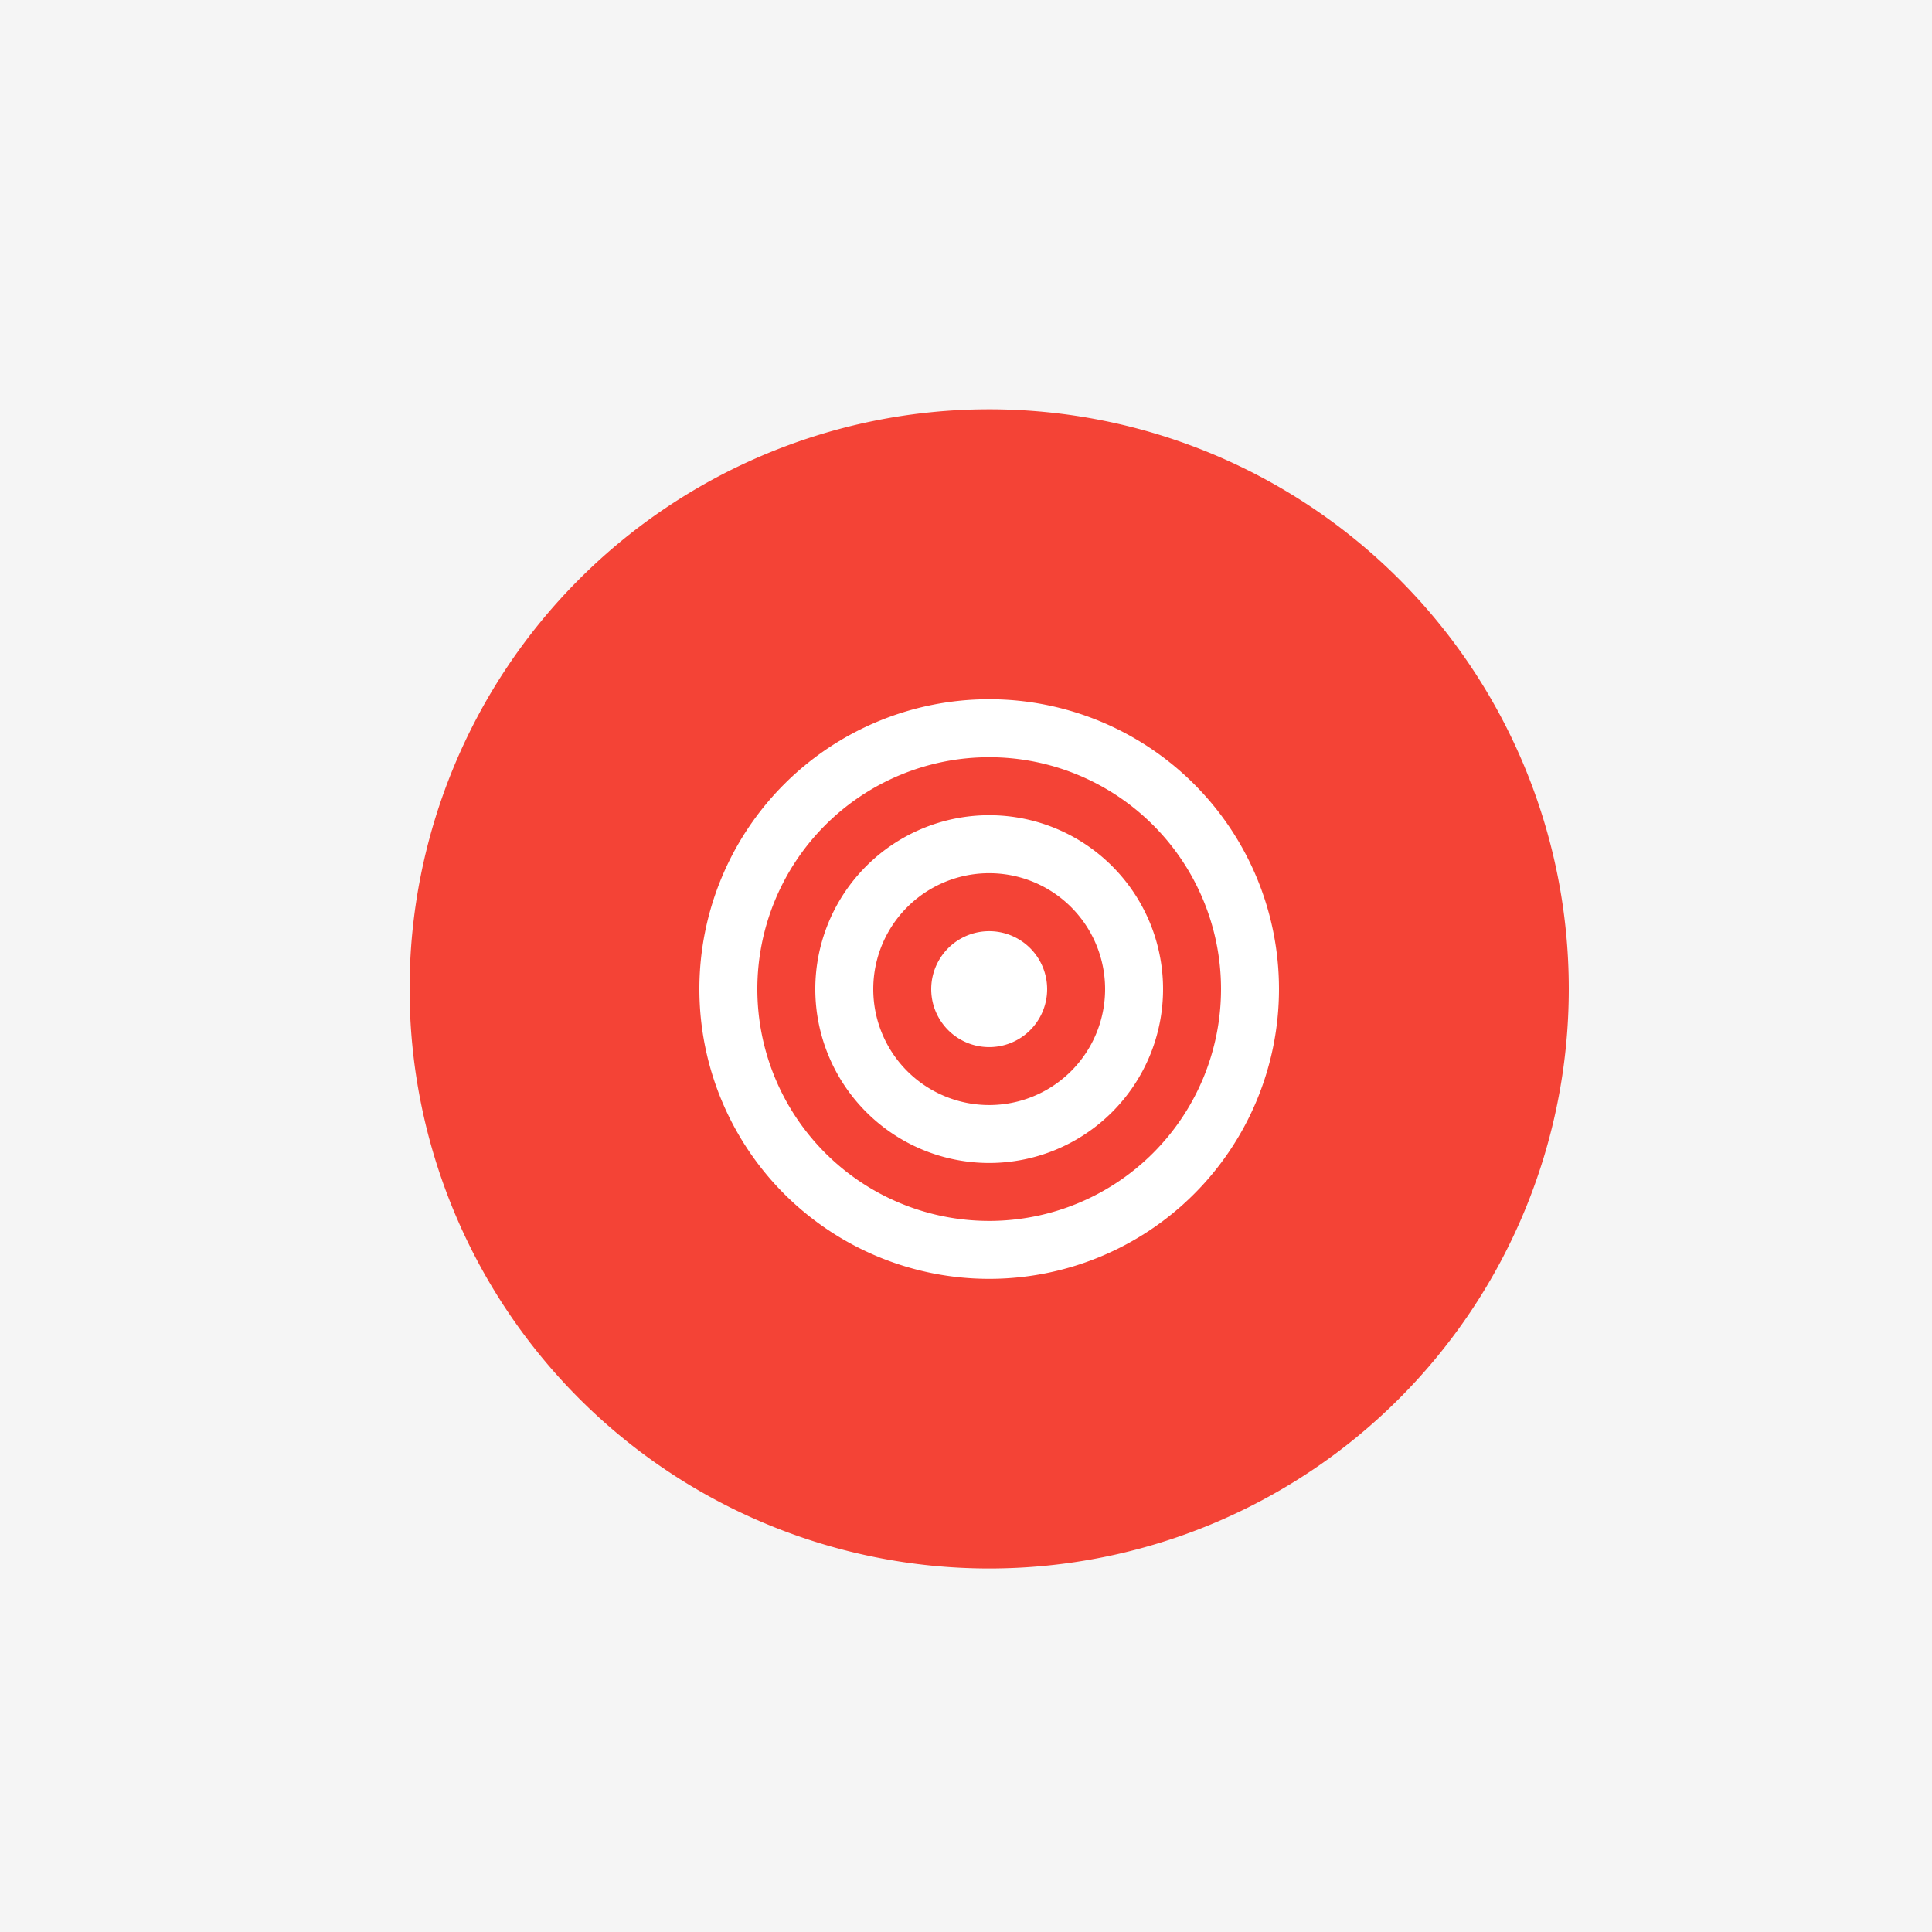 <!--

Generated by DrawGPT.
Free, open source, AI generated images in SVG, PNG, and HTML Canvas format.
https://drawgpt.ai

Created: 2023-09-26T06:27:26.859Z
Link: https://drawgpt.ai/prompt/31023/

-->
<svg xmlns="http://www.w3.org/2000/svg" xmlns:xlink="http://www.w3.org/1999/xlink" width="500" height="500"><defs/><g><rect fill="#f5f5f5" stroke="none" x="0" y="0" width="512" height="512"/><path fill="#F44336" stroke="none" paint-order="stroke fill markers" d=" M 406 256 A 150 150 0 1 1 406 255.85"/><path fill="#fff" stroke="none" paint-order="stroke fill markers" d=" M 331 256 A 75 75 0 1 1 331 255.925"/><path fill="#F44336" stroke="none" paint-order="stroke fill markers" d=" M 316 256 A 60 60 0 1 1 316 255.94"/><path fill="#fff" stroke="none" paint-order="stroke fill markers" d=" M 301 256 A 45 45 0 1 1 301 255.955"/><path fill="#F44336" stroke="none" paint-order="stroke fill markers" d=" M 286 256 A 30 30 0 1 1 286 255.97"/><path fill="#fff" stroke="none" paint-order="stroke fill markers" d=" M 271 256 A 15 15 0 1 1 271 255.985"/></g></svg>